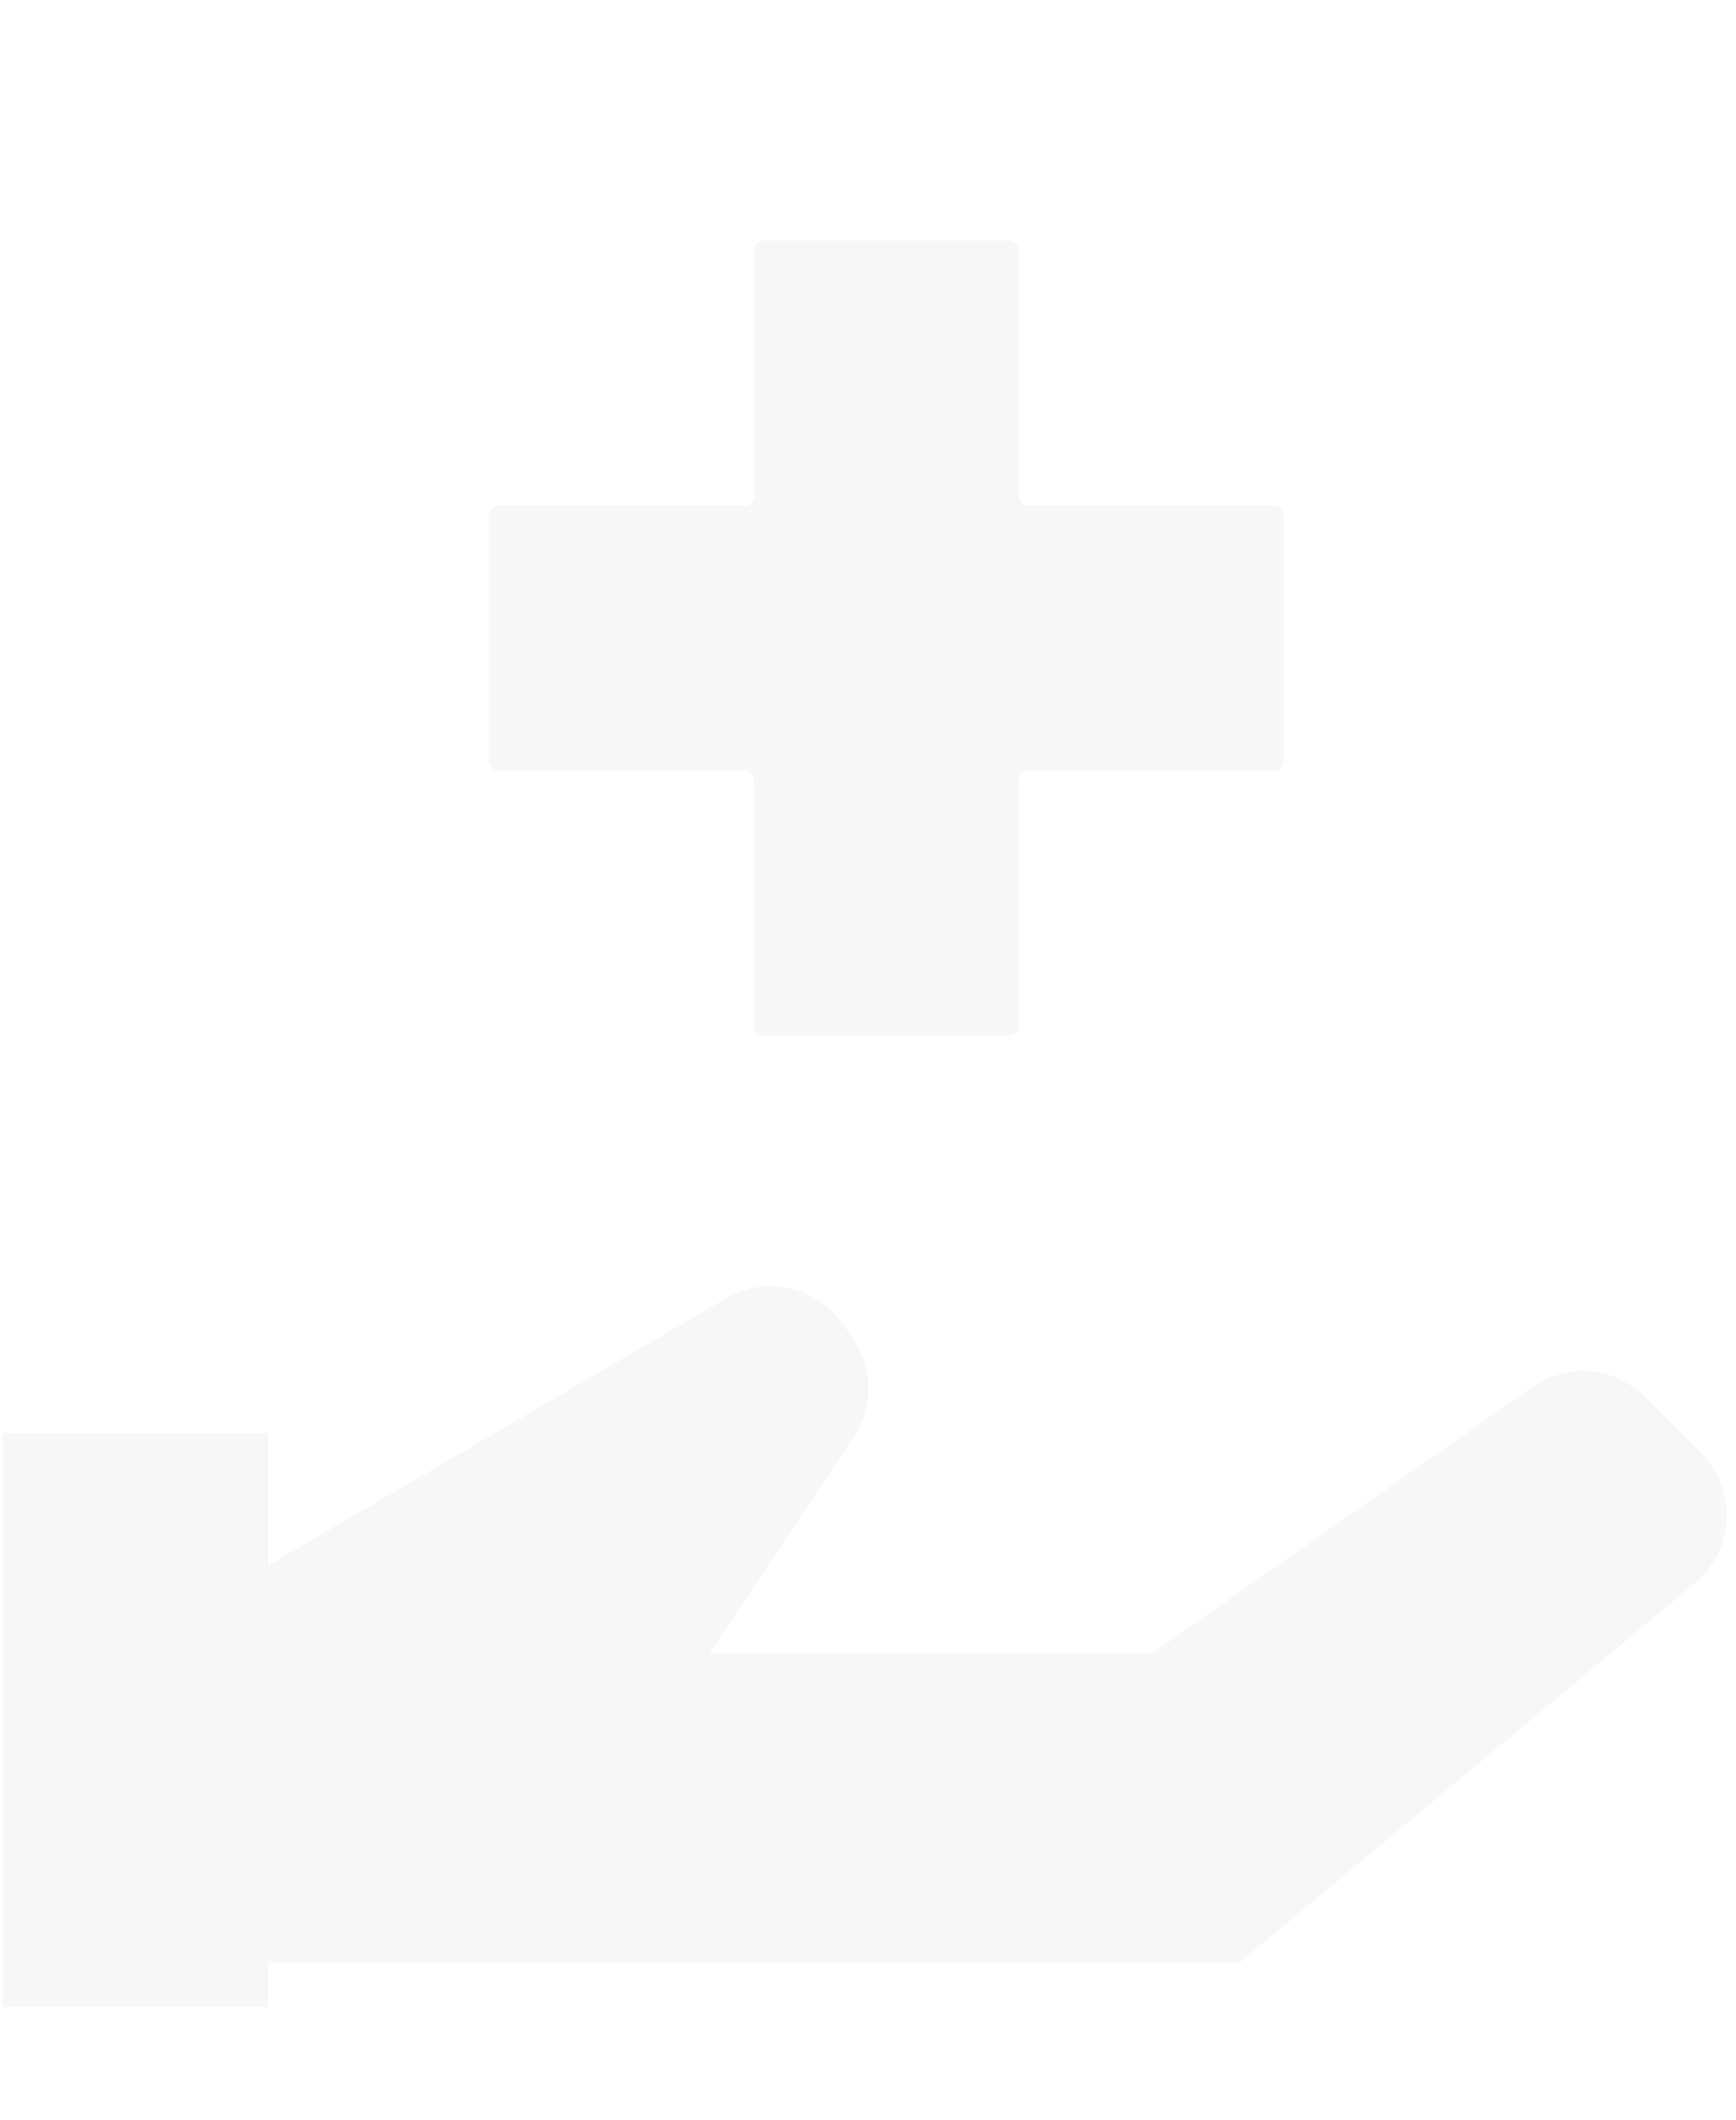 <svg width="190" height="232" viewBox="0 0 190 232" fill="none" xmlns="http://www.w3.org/2000/svg">
<g opacity="0.2">
<path d="M79.468 142.087L29.332 171.333V214.833H135.665L185.533 173.276C189.9 169.637 190.2 163.035 186.18 159.015L180.067 152.902C176.75 149.585 171.531 149.128 167.688 151.817L125.999 181H77.665L93.424 157.362C95.589 154.115 95.589 149.885 93.424 146.638L92.382 145.075C89.545 140.82 83.885 139.511 79.468 142.087Z" fill="#D9D9D9"/>
<path d="M0.332 156.834H29.332V219.667H0.332V156.834Z" fill="#D9D9D9"/>
<path d="M110.5 26.334H83.5C82.948 26.334 82.5 26.782 82.5 27.334V54.334C82.5 54.886 82.052 55.334 81.5 55.334H54.5C53.948 55.334 53.5 55.782 53.5 56.334V83.334C53.5 83.886 53.948 84.334 54.5 84.334H81.5C82.052 84.334 82.5 84.782 82.5 85.334V112.334C82.5 112.886 82.948 113.334 83.5 113.334H110.5C111.052 113.334 111.5 112.886 111.5 112.334V85.334C111.5 84.782 111.948 84.334 112.5 84.334H139.5C140.052 84.334 140.5 83.886 140.5 83.334V56.334C140.5 55.782 140.052 55.334 139.5 55.334H112.5C111.948 55.334 111.5 54.886 111.5 54.334V27.334C111.5 26.782 111.052 26.334 110.5 26.334Z" fill="#D9D9D9"/>
</g>
</svg>
